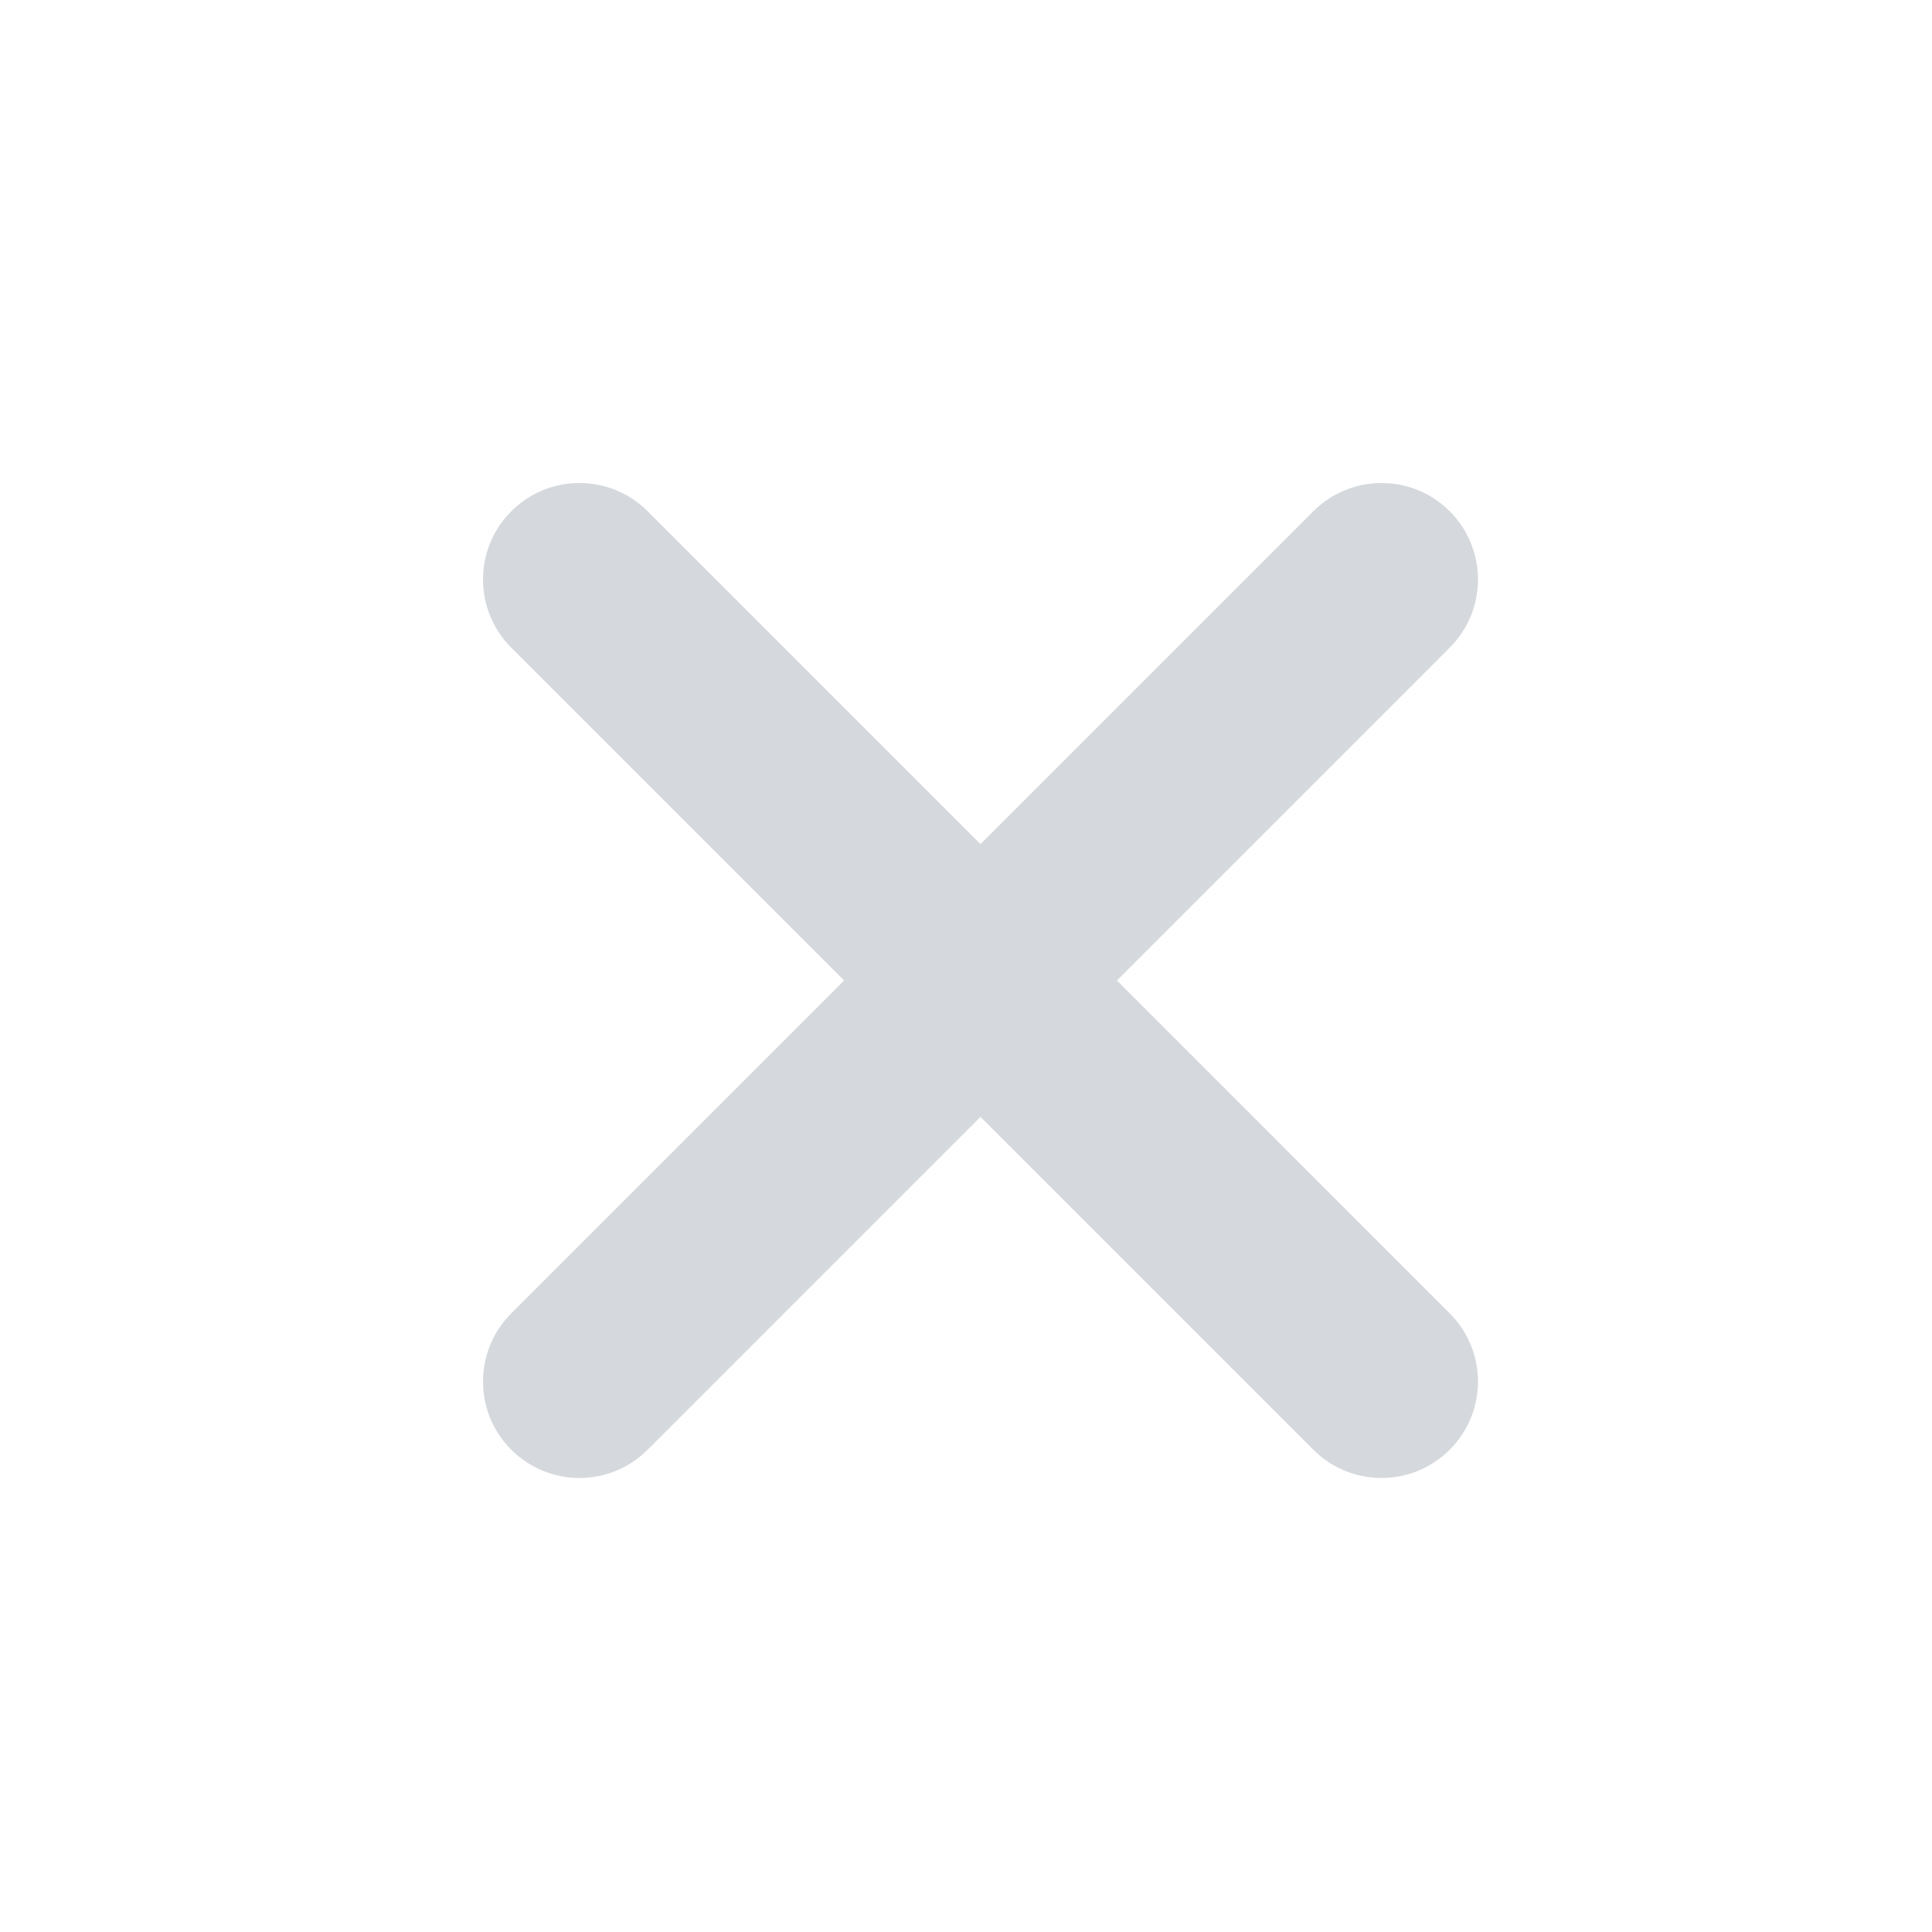 <?xml version="1.0" encoding="UTF-8"?>
<svg width="40px" height="40px" viewBox="0 0 40 40" version="1.1" xmlns="http://www.w3.org/2000/svg" xmlns:xlink="http://www.w3.org/1999/xlink">
    <!-- Generator: Sketch 59.1 (86144) - https://sketch.com -->
    <title>Excluded_Clean</title>
    <desc>Created with Sketch.</desc>
    <g id="Excluded_Clean" stroke="none" stroke-width="1" fill="none" fill-rule="evenodd">
        <path d="M23.125,20.3 L30.015,13.409 C30.795,12.629 30.795,11.365 30.015,10.585 C29.236,9.805 27.971,9.805 27.191,10.585 L20.3,17.476 L13.409,10.585 C12.629,9.805 11.365,9.805 10.585,10.585 C9.805,11.365 9.805,12.629 10.585,13.409 L17.476,20.3 L10.585,27.191 C9.805,27.971 9.805,29.235 10.585,30.015 C10.975,30.405 11.486,30.6 11.997,30.6 C12.508,30.6 13.019,30.405 13.409,30.015 L20.3,23.124 L27.191,30.015 C27.581,30.405 28.092,30.6 28.603,30.6 C29.114,30.6 29.625,30.405 30.015,30.015 C30.795,29.235 30.795,27.971 30.015,27.191 L23.125,20.3 Z" id="Path" fill="#D5D9DD" fill-rule="nonzero"></path>
    </g>
</svg>
